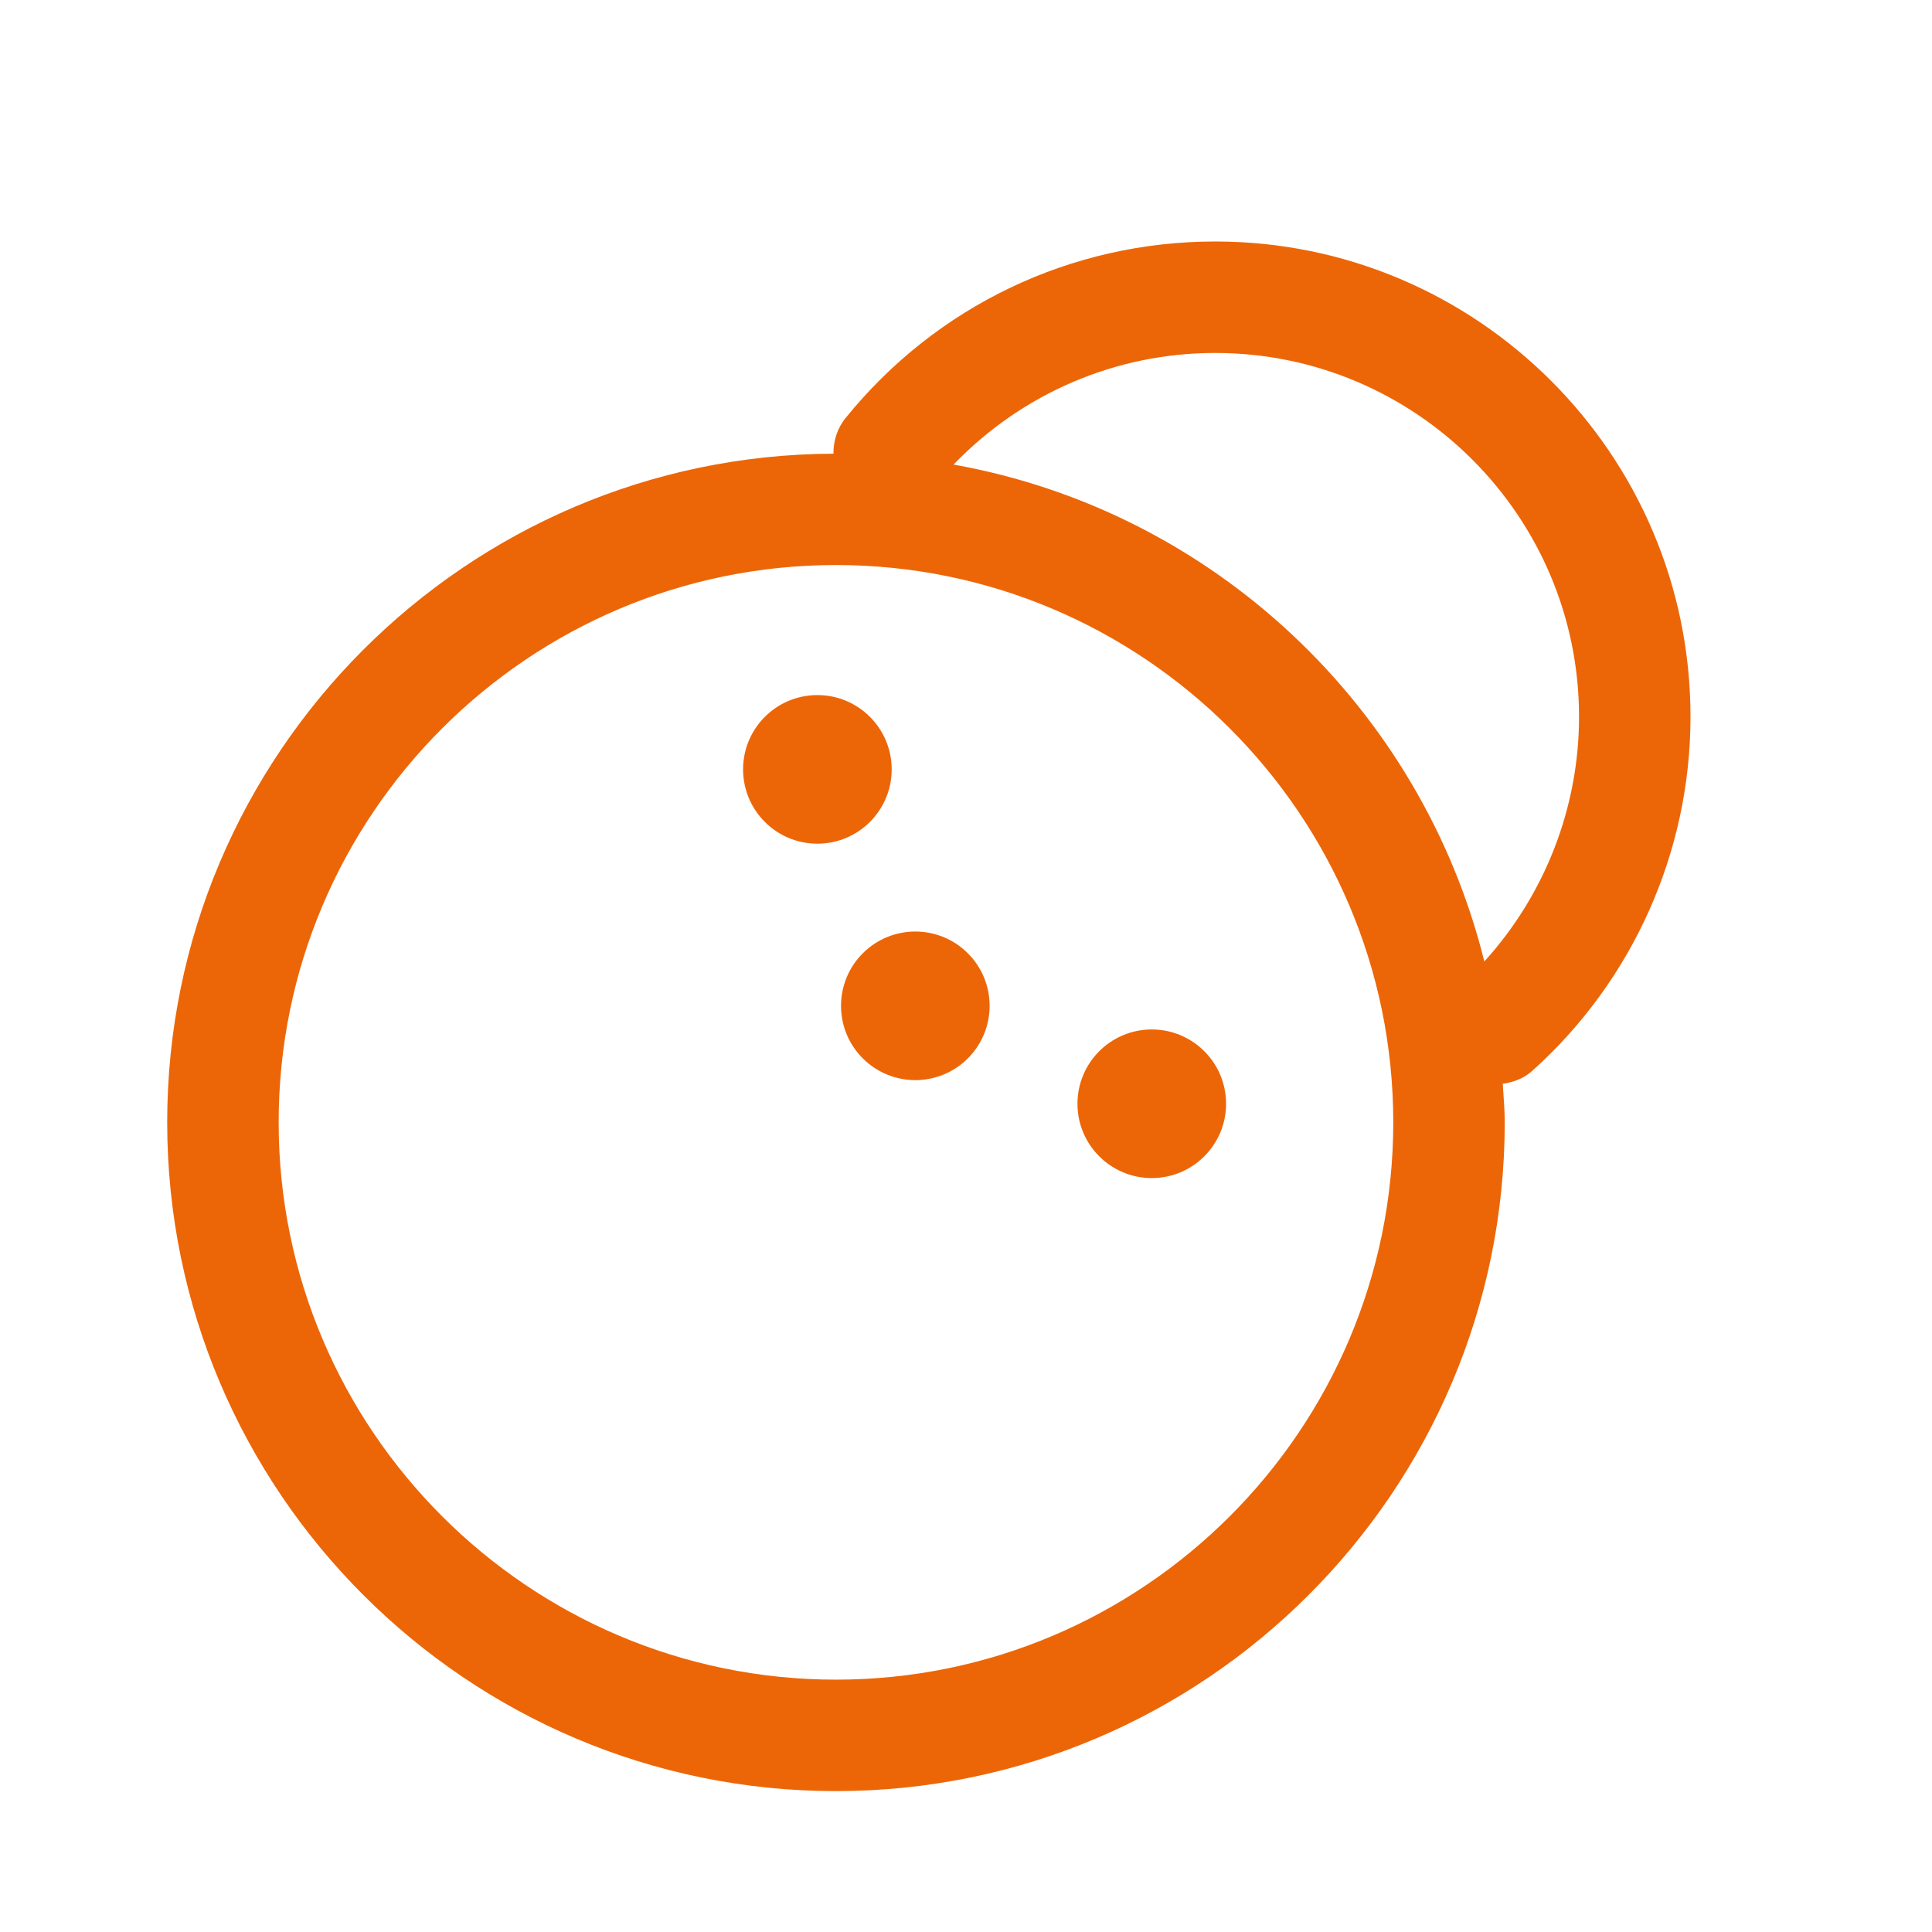 <?xml version="1.0" encoding="UTF-8"?><svg id="Layer_1" xmlns="http://www.w3.org/2000/svg" width="52" height="52" viewBox="0 0 52 52"><defs><style>.cls-1{fill:#ec6607;stroke-width:0px;}</style></defs><path class="cls-1" d="m31,27.708c1.104,0,2,.895,2,2,0,1.105-.896,2-2,2s-2-.895-2-2c0-1.105.896-2,2-2Zm-4.95.778c.781-.781.781-2.047,0-2.828s-2.047-.781-2.828,0c-.781.781-.781,2.047,0,2.828.781.781,2.047.781,2.828,0Zm-4.05-5.778c1.104,0,2-.895,2-2,0-1.105-.896-2-2-2s-2,.895-2,2c0,1.105.896,2,2,2Zm.5,25.5c-9.925,0-18-8.075-18-18,0-9.903,8.039-17.96,17.933-17.997-.004-.338.098-.678.327-.961,2.443-3.019,6.069-4.75,9.948-4.75,7.054,0,12.792,5.738,12.792,12.792,0,3.633-1.554,7.108-4.264,9.534-.229.205-.506.304-.789.344.02.345.053.688.053,1.038,0,9.925-8.075,18-18,18Zm3.165-35.704c6.995,1.248,12.59,6.543,14.286,13.374,1.629-1.794,2.549-4.143,2.549-6.586,0-5.399-4.393-9.792-9.792-9.792-2.683,0-5.2,1.09-7.043,3.004Zm11.835,17.704c0-8.271-6.729-15-15-15s-15,6.729-15,15,6.729,15,15,15,15-6.729,15-15Z"/></svg>
